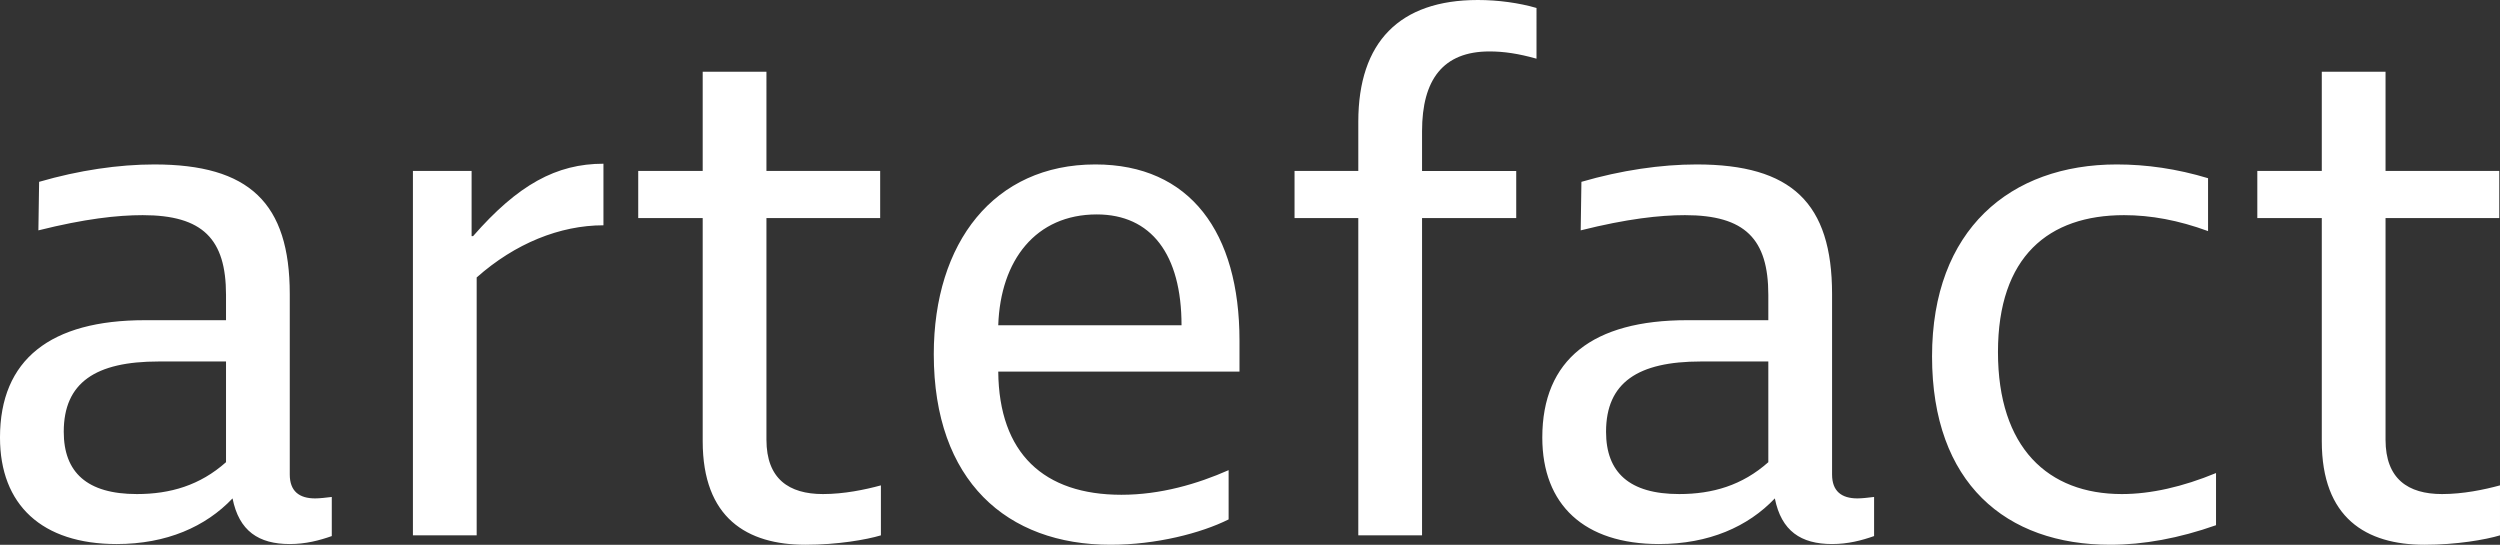 <?xml version="1.0" encoding="UTF-8"?><svg id="Layer_2" xmlns="http://www.w3.org/2000/svg" viewBox="0 0 69.02 15.04"><rect x="0" y="0" width="69.02" height="15.04" fill="#333333" stroke="none"/><defs><style>.cls-1{fill:#fff;stroke-width:0px;}</style></defs><g id="Layer_1-2"><path class="cls-1" d="m65.86,12.14v-6.12h3.14v-1.3h-3.14V1.98h-1.76v2.74h-1.78v1.3h1.78v6.16c0,2.12,1.22,2.86,2.84,2.86.88,0,1.68-.14,2.08-.26v-1.38c-.44.12-1.02.24-1.6.24-.94,0-1.56-.42-1.56-1.5m-4.68,2.36v-1.44c-.92.38-1.8.58-2.6.58-2.04,0-3.42-1.28-3.42-3.92s1.4-3.78,3.48-3.78c.74,0,1.5.14,2.32.44v-1.46c-.86-.26-1.7-.38-2.52-.38-2.94,0-5.1,1.8-5.1,5.3s2.04,5.2,4.92,5.2c.92,0,1.9-.18,2.92-.54m-16.84-2.58c0-1.36.88-1.94,2.62-1.94h1.86v2.78c-.72.64-1.54.88-2.46.88-1.38,0-2.02-.6-2.02-1.72m6.24,1.18v-4.98c0-2.52-1.12-3.58-3.74-3.58-.98,0-2.08.16-3.18.48l-.02,1.34c1.28-.32,2.18-.42,2.88-.42,1.66,0,2.3.66,2.3,2.2v.7h-2.24c-2.6,0-4,1.08-4,3.24,0,1.86,1.16,2.94,3.22,2.94,1.38,0,2.46-.48,3.2-1.26.18.9.72,1.26,1.58,1.26.44,0,.82-.1,1.16-.22v-1.08c-.16.02-.34.04-.46.04-.44,0-.7-.2-.7-.66m-13.08-8.38h-1.76v1.3h1.76v8.76h1.76V6.02h2.6v-1.3h-2.6v-1.1c0-1.42.58-2.2,1.86-2.2.4,0,.8.06,1.3.2V.22c-.48-.14-1.06-.22-1.62-.22-2.16,0-3.3,1.16-3.3,3.36v1.36Zm-7.22,1.2c1.5,0,2.34,1.1,2.34,3.06h-5.06c.06-1.8,1.04-3.06,2.72-3.06m-.04-1.38c-2.8,0-4.46,2.16-4.46,5.24,0,3.5,2.02,5.26,4.88,5.26,1.26,0,2.5-.32,3.26-.7v-1.36c-.86.38-1.88.68-2.96.68-2.14,0-3.38-1.14-3.4-3.4h6.66v-.86c0-2.98-1.36-4.86-3.98-4.86m-9.08,7.6v-6.12h3.14v-1.3h-3.14V1.98h-1.76v2.74h-1.78v1.3h1.78v6.16c0,2.12,1.22,2.86,2.84,2.86.88,0,1.68-.14,2.08-.26v-1.38c-.44.12-1.02.24-1.6.24-.94,0-1.56-.42-1.56-1.5m-4.5-5.92v-1.7c-1.3,0-2.36.58-3.6,2h-.04v-1.8h-1.62v10.06h1.76v-7.12c1.06-.94,2.3-1.44,3.5-1.44M1.76,11.92c0-1.36.88-1.94,2.62-1.94h1.86v2.78c-.72.64-1.54.88-2.46.88-1.38,0-2.02-.6-2.02-1.72m6.24,1.18v-4.98c0-2.52-1.12-3.58-3.74-3.58-.98,0-2.08.16-3.18.48l-.02,1.34c1.28-.32,2.18-.42,2.88-.42,1.66,0,2.3.66,2.3,2.2v.7h-2.24c-2.6,0-4,1.08-4,3.24,0,1.86,1.16,2.94,3.22,2.94,1.38,0,2.46-.48,3.2-1.26.18.9.72,1.26,1.58,1.26.44,0,.82-.1,1.16-.22v-1.08c-.16.02-.34.04-.46.04-.44,0-.7-.2-.7-.66"/></g></svg>